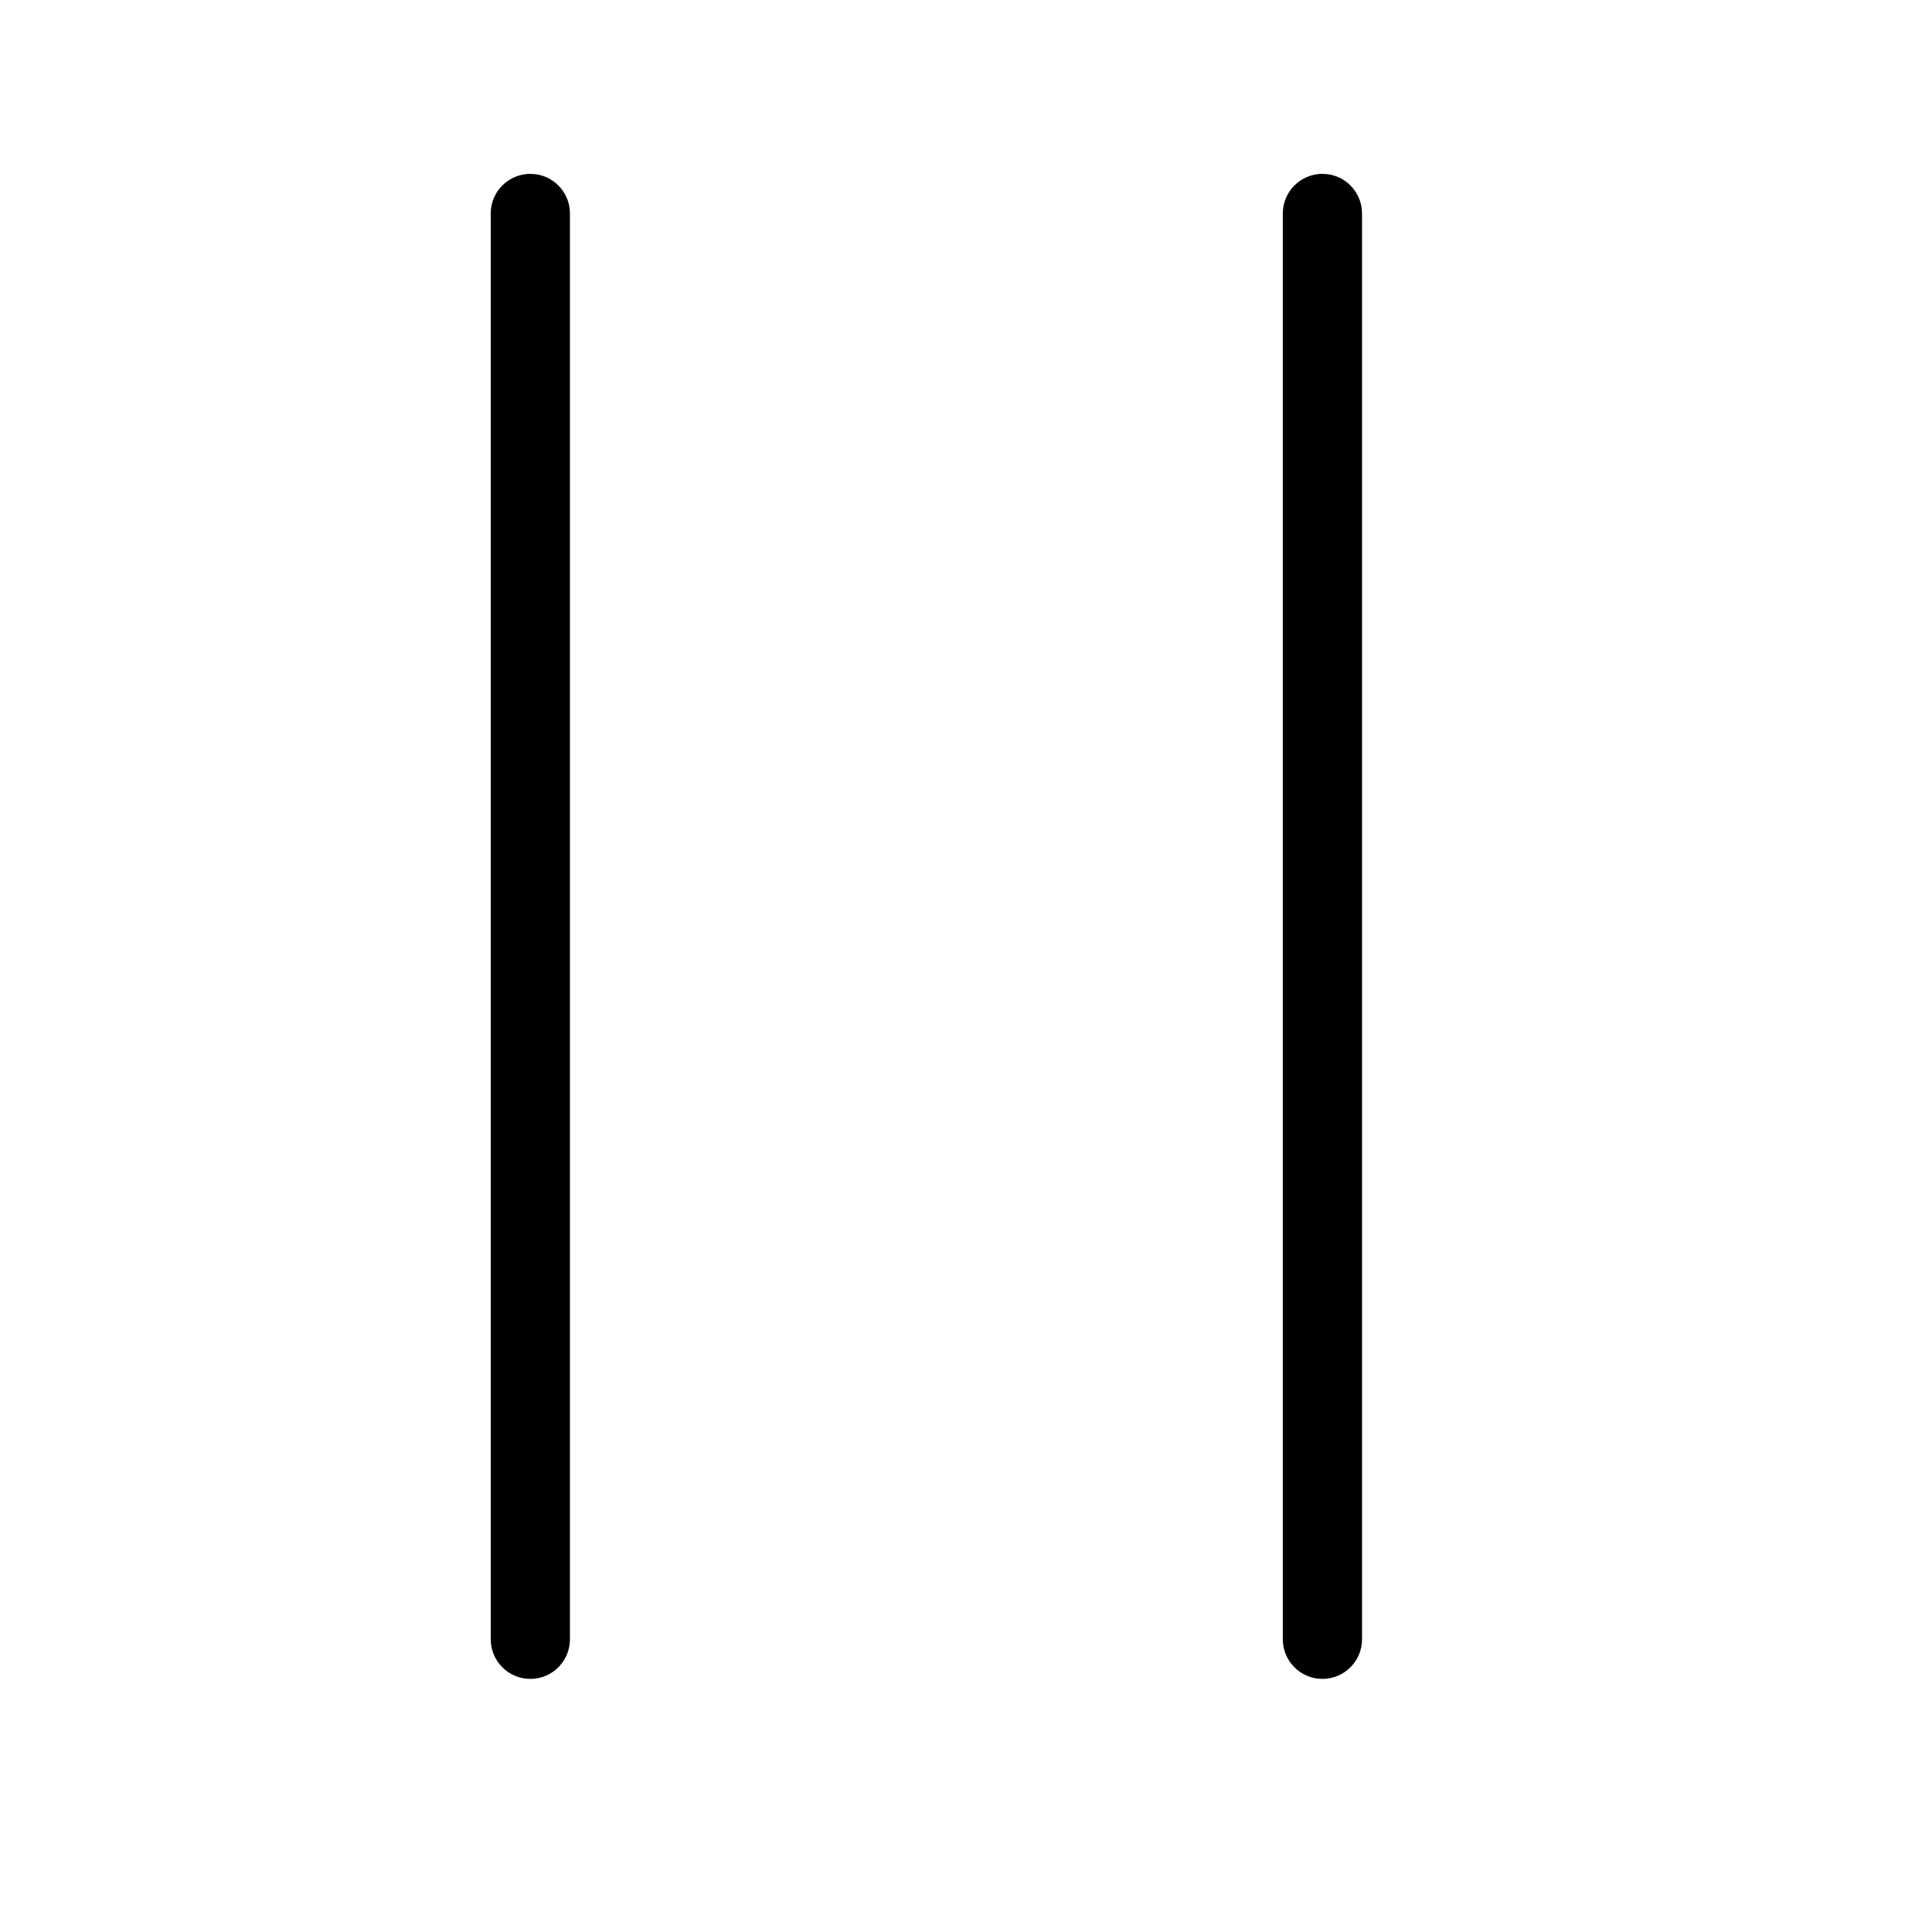 <?xml version="1.0" encoding="UTF-8"?>
<!-- Uploaded to: SVG Repo, www.svgrepo.com, Generator: SVG Repo Mixer Tools -->
<svg fill="#000000" width="800px" height="800px" version="1.1" viewBox="144 144 512 512" xmlns="http://www.w3.org/2000/svg">
 <g>
  <path d="m274.05 200.57v377.86c0 5.797 4.699 10.496 10.496 10.496s10.496-4.699 10.496-10.496v-377.86c0-5.797-4.699-10.496-10.496-10.496s-10.496 4.699-10.496 10.496z"/>
  <path d="m483.96 578.43c0 5.797 4.699 10.496 10.496 10.496 5.797 0 10.496-4.699 10.496-10.496v-377.86c0-5.797-4.699-10.496-10.496-10.496-5.797 0-10.496 4.699-10.496 10.496z"/>
 </g>
</svg>